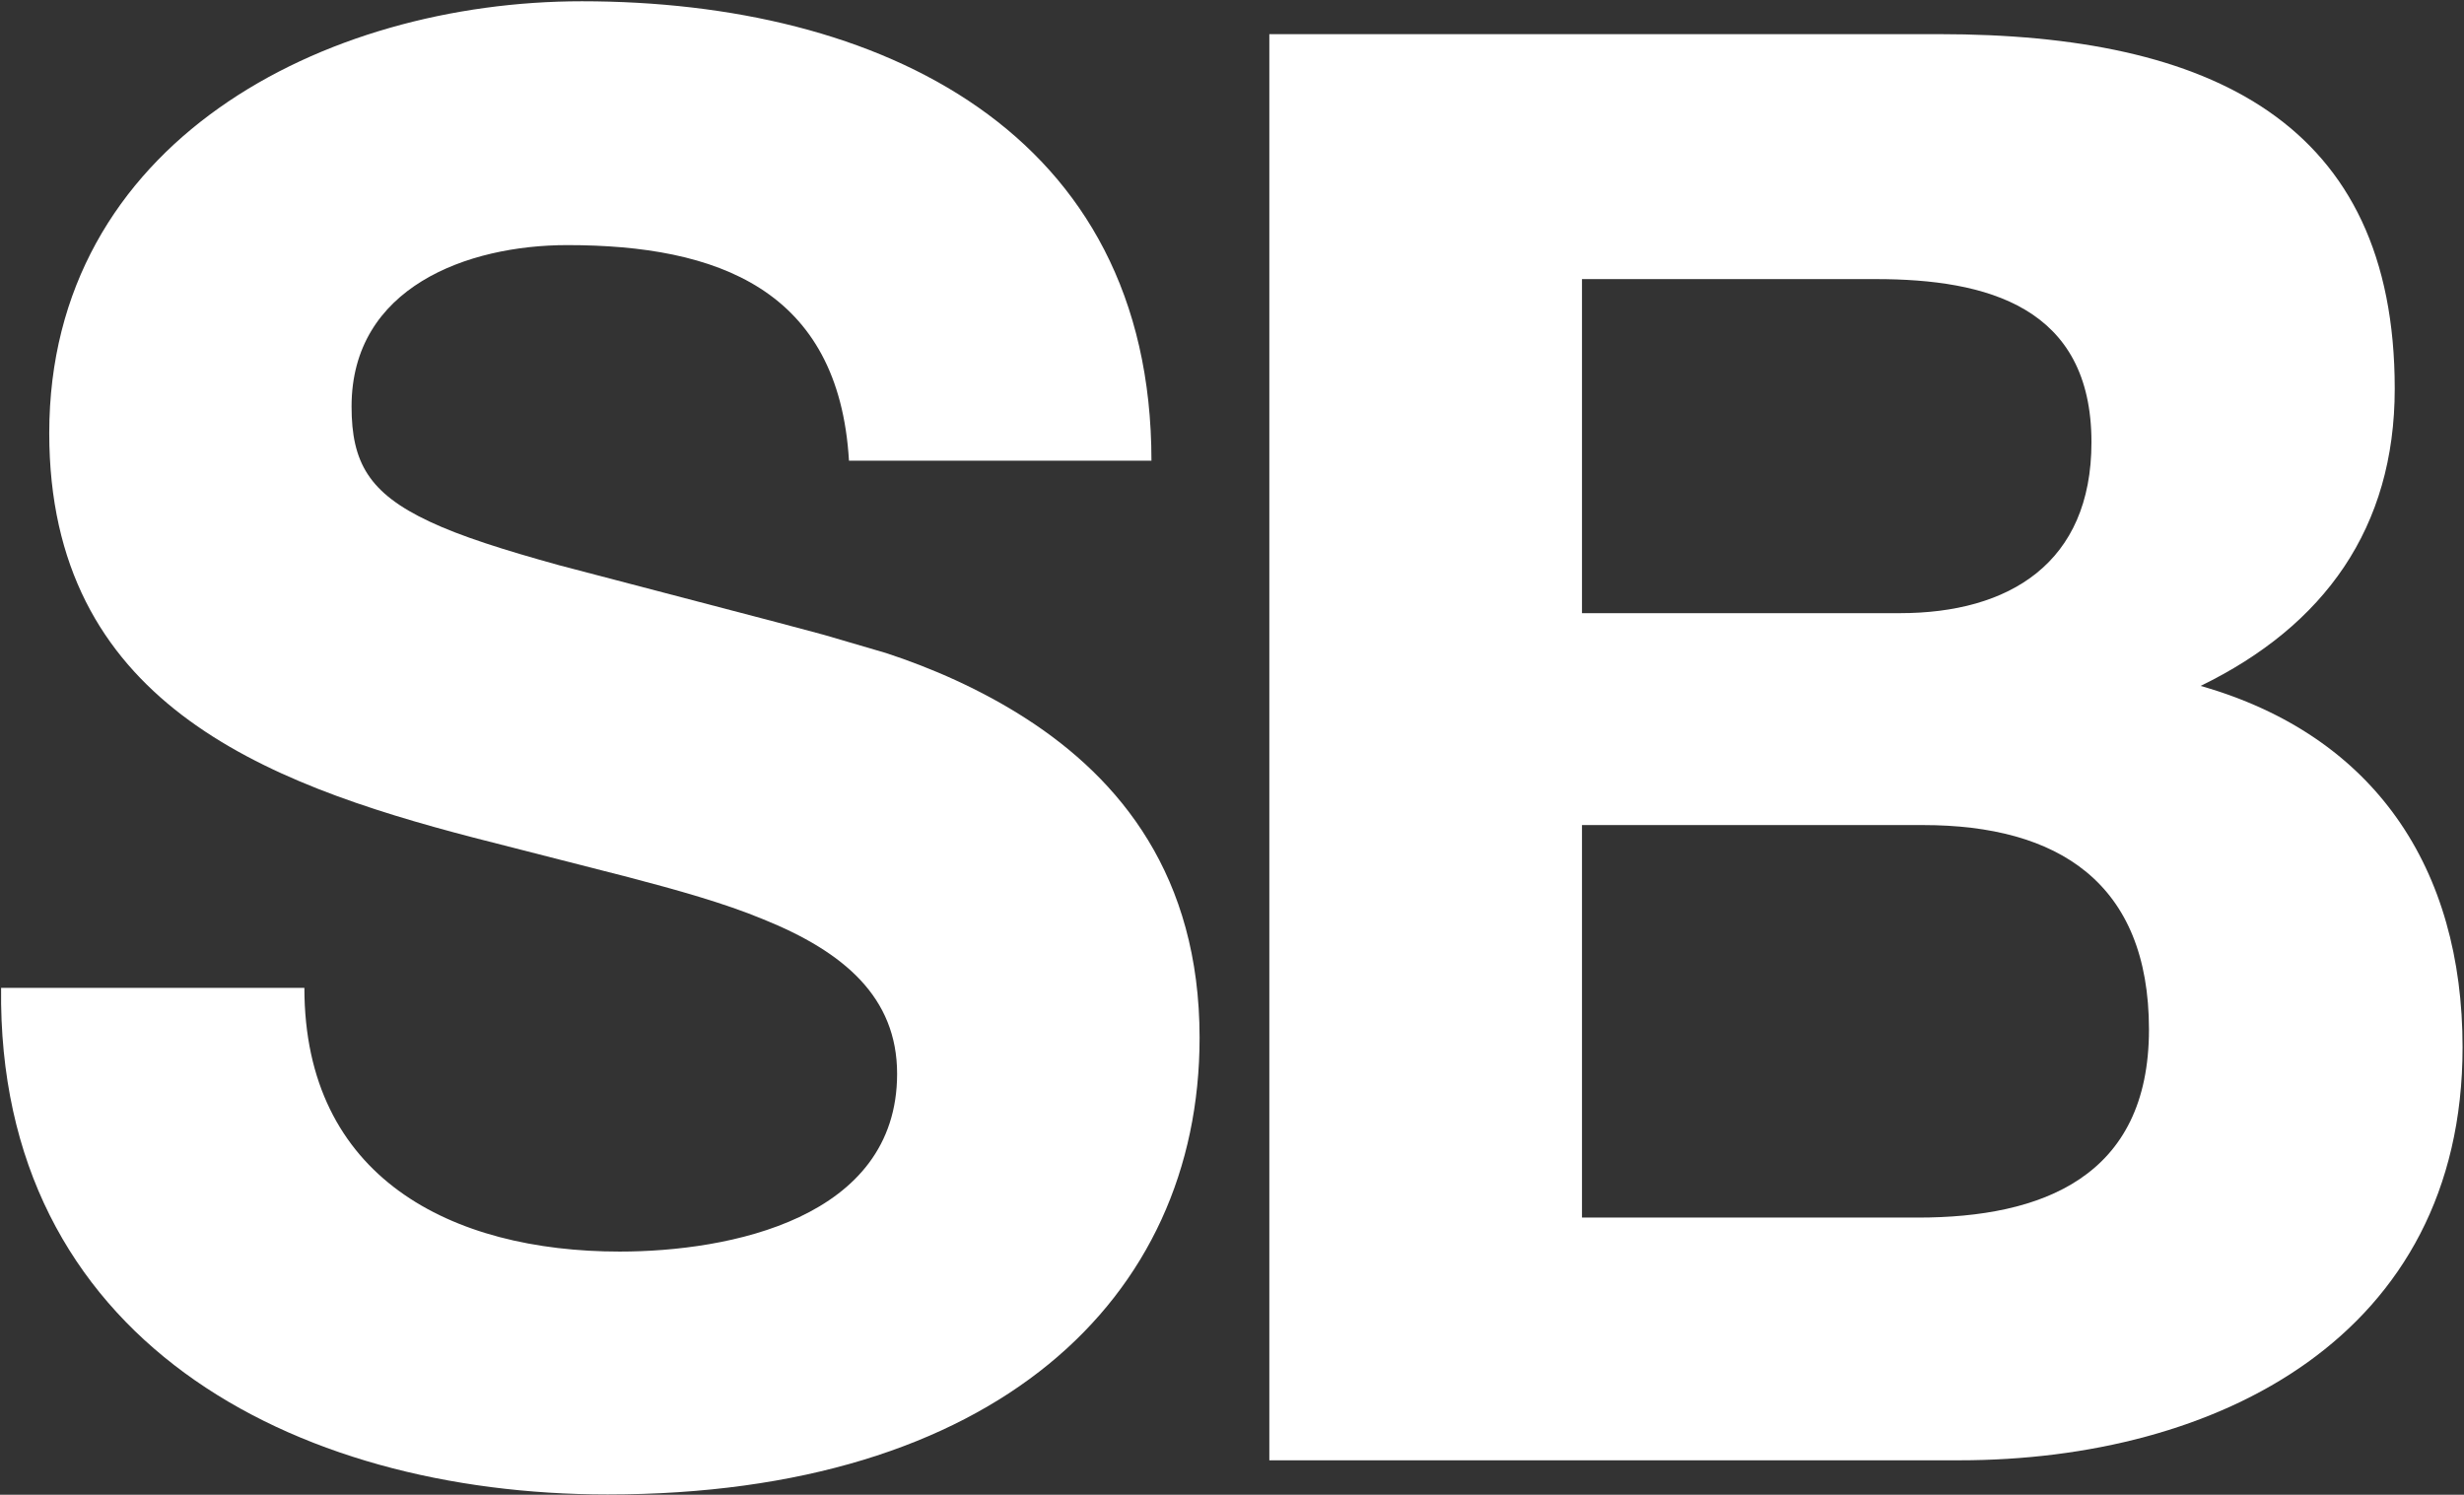 <svg version="1.2" xmlns="http://www.w3.org/2000/svg" viewBox="0 0 1551 941" width="1551" height="941">
	<rect x="0" y="0" width="1551" height="941" fill="#333333" stroke="none"/>
	<title>SBH-svg</title>
	<style>
		.s0 { fill: #ffffff } 
	</style>
	<g id="Clip-Path">
		<g id="Layer">
			<path id="Layer" fill-rule="evenodd" class="s0" d="m799 21.5h421.8c170.9 0 286.6 55.6 286.6 223.2 0 87.6-44.3 149.2-122.2 187.1 109.8 31.3 164.9 115.1 164.9 227.5 0 182.2-154.6 260-316.9 260h-434.2zm196.8 745h211.5c77.9 0 145.4-25.4 145.4-118.4 0-92.5-57.3-128.7-142.2-128.7h-214.7zm0-380.5h200.1c68.7 0 120.6-31.4 120.6-107.6 0-85.4-66-102.7-135.7-102.7h-185z"/>
			<path id="Layer" fill-rule="evenodd" class="s0" d="m191.6 621.9c0 119.5 92.5 166 198.5 166 68.6 0 174.6-20.6 174.6-111.9 0-48.2-33.5-76.8-84.3-97.3-24.9-10.3-54.1-18.4-84.9-26.5l-97.4-24.9c-133-34.6-267.1-86-267.1-254.6 0-183.3 173-271.9 335.3-271.9 187.1 0 358.5 81.6 358.5 289.2h-190.4c-6.4-108.1-83.2-135.7-177.3-135.7-62.8 0-135.8 26.5-135.8 101.6 0 35.2 10.9 54.6 49.2 72.5 19.5 9.2 46.6 17.8 81.7 27.5l136.3 35.7 30.3 8.1 38.9 11.4c28.1 9.2 59.5 22.7 88.7 41.6 58.4 37.8 108.7 98.4 108.7 200.6 0 164.8-129.3 287.5-372.6 287.5-198.5 0-384.5-97.8-381.8-318.9z"/>
		</g>
	</g>
</svg>